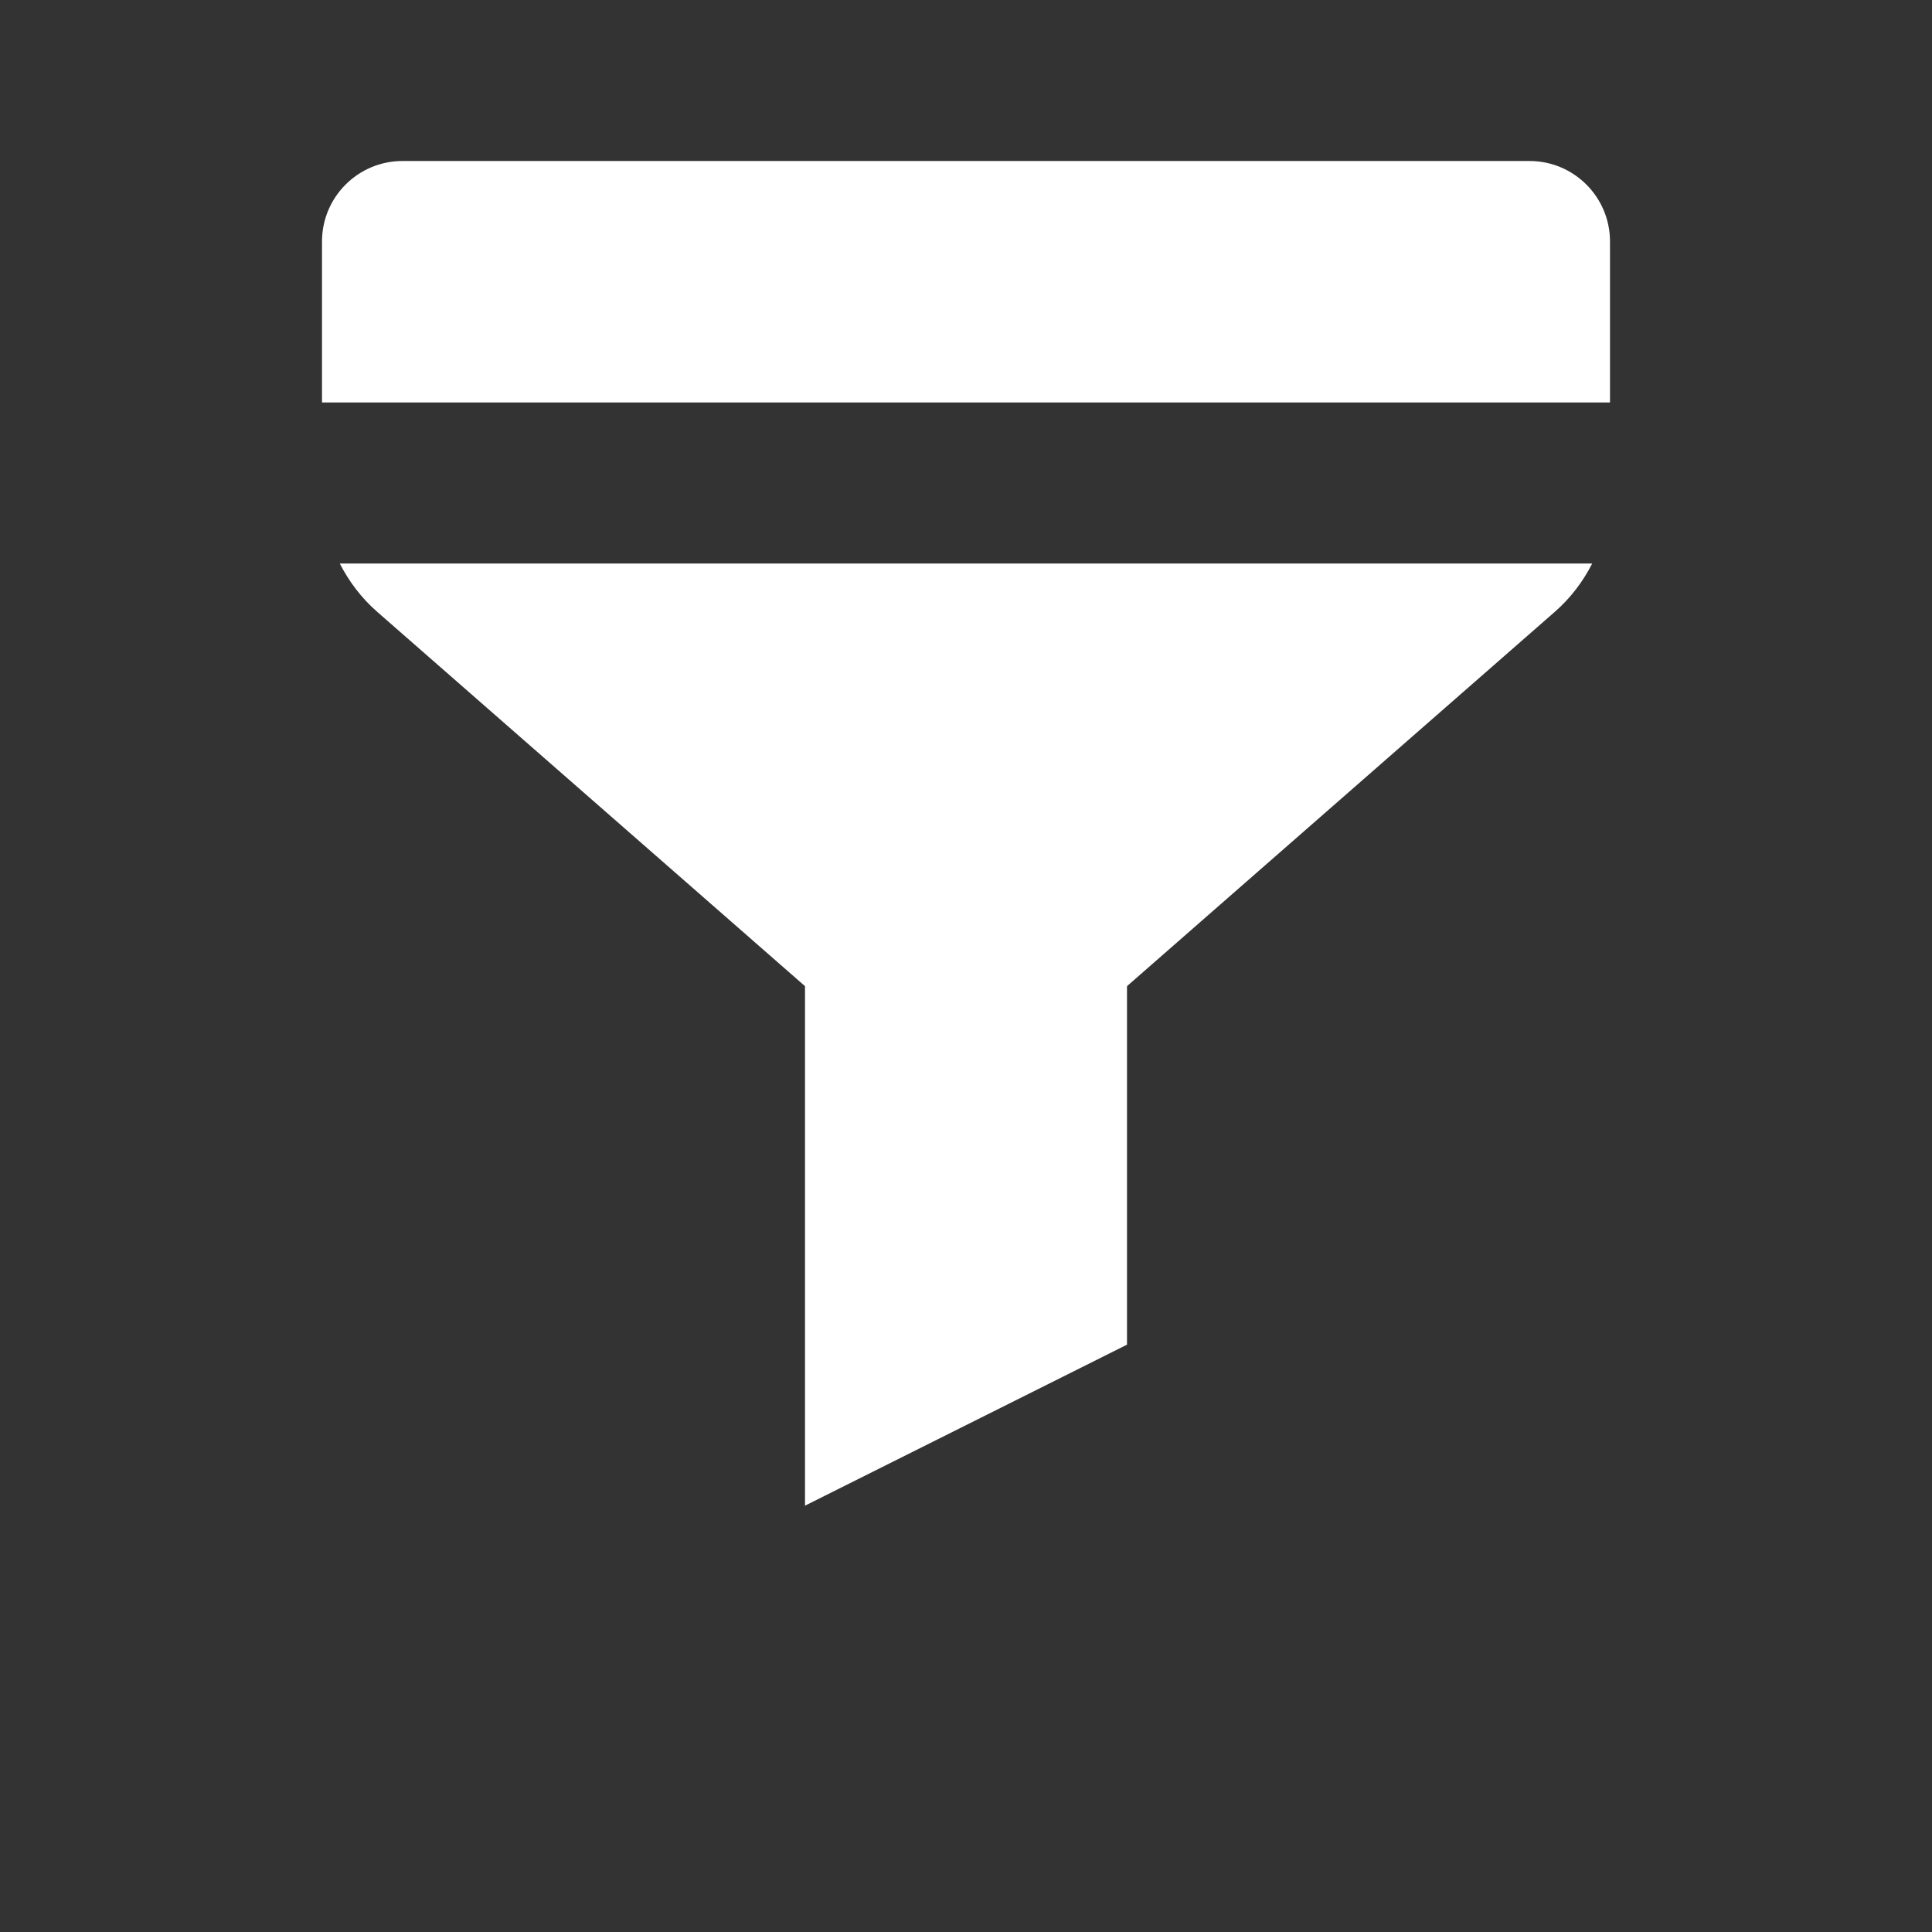 <svg width="24" height="24" viewBox="0 0 24 24" fill="none" xmlns="http://www.w3.org/2000/svg">
<rect x="0" y="0" width="24" height="24" fill="#333333" stroke="none"/>
<path d="M19.779 7C19.665 7.224 19.511 7.428 19.317 7.598L13.317 12.848C12.563 13.508 11.437 13.508 10.683 12.848L4.683 7.598C4.489 7.428 4.335 7.224 4.221 7H19.779ZM19 2C19.552 2 20 2.448 20 3V5H4V3C4 2.448 4.448 2 5 2H19Z" fill="white"/>
<path d="M14 16.704L10 18.704V10H14V16.704Z" fill="white"/>
</svg>
